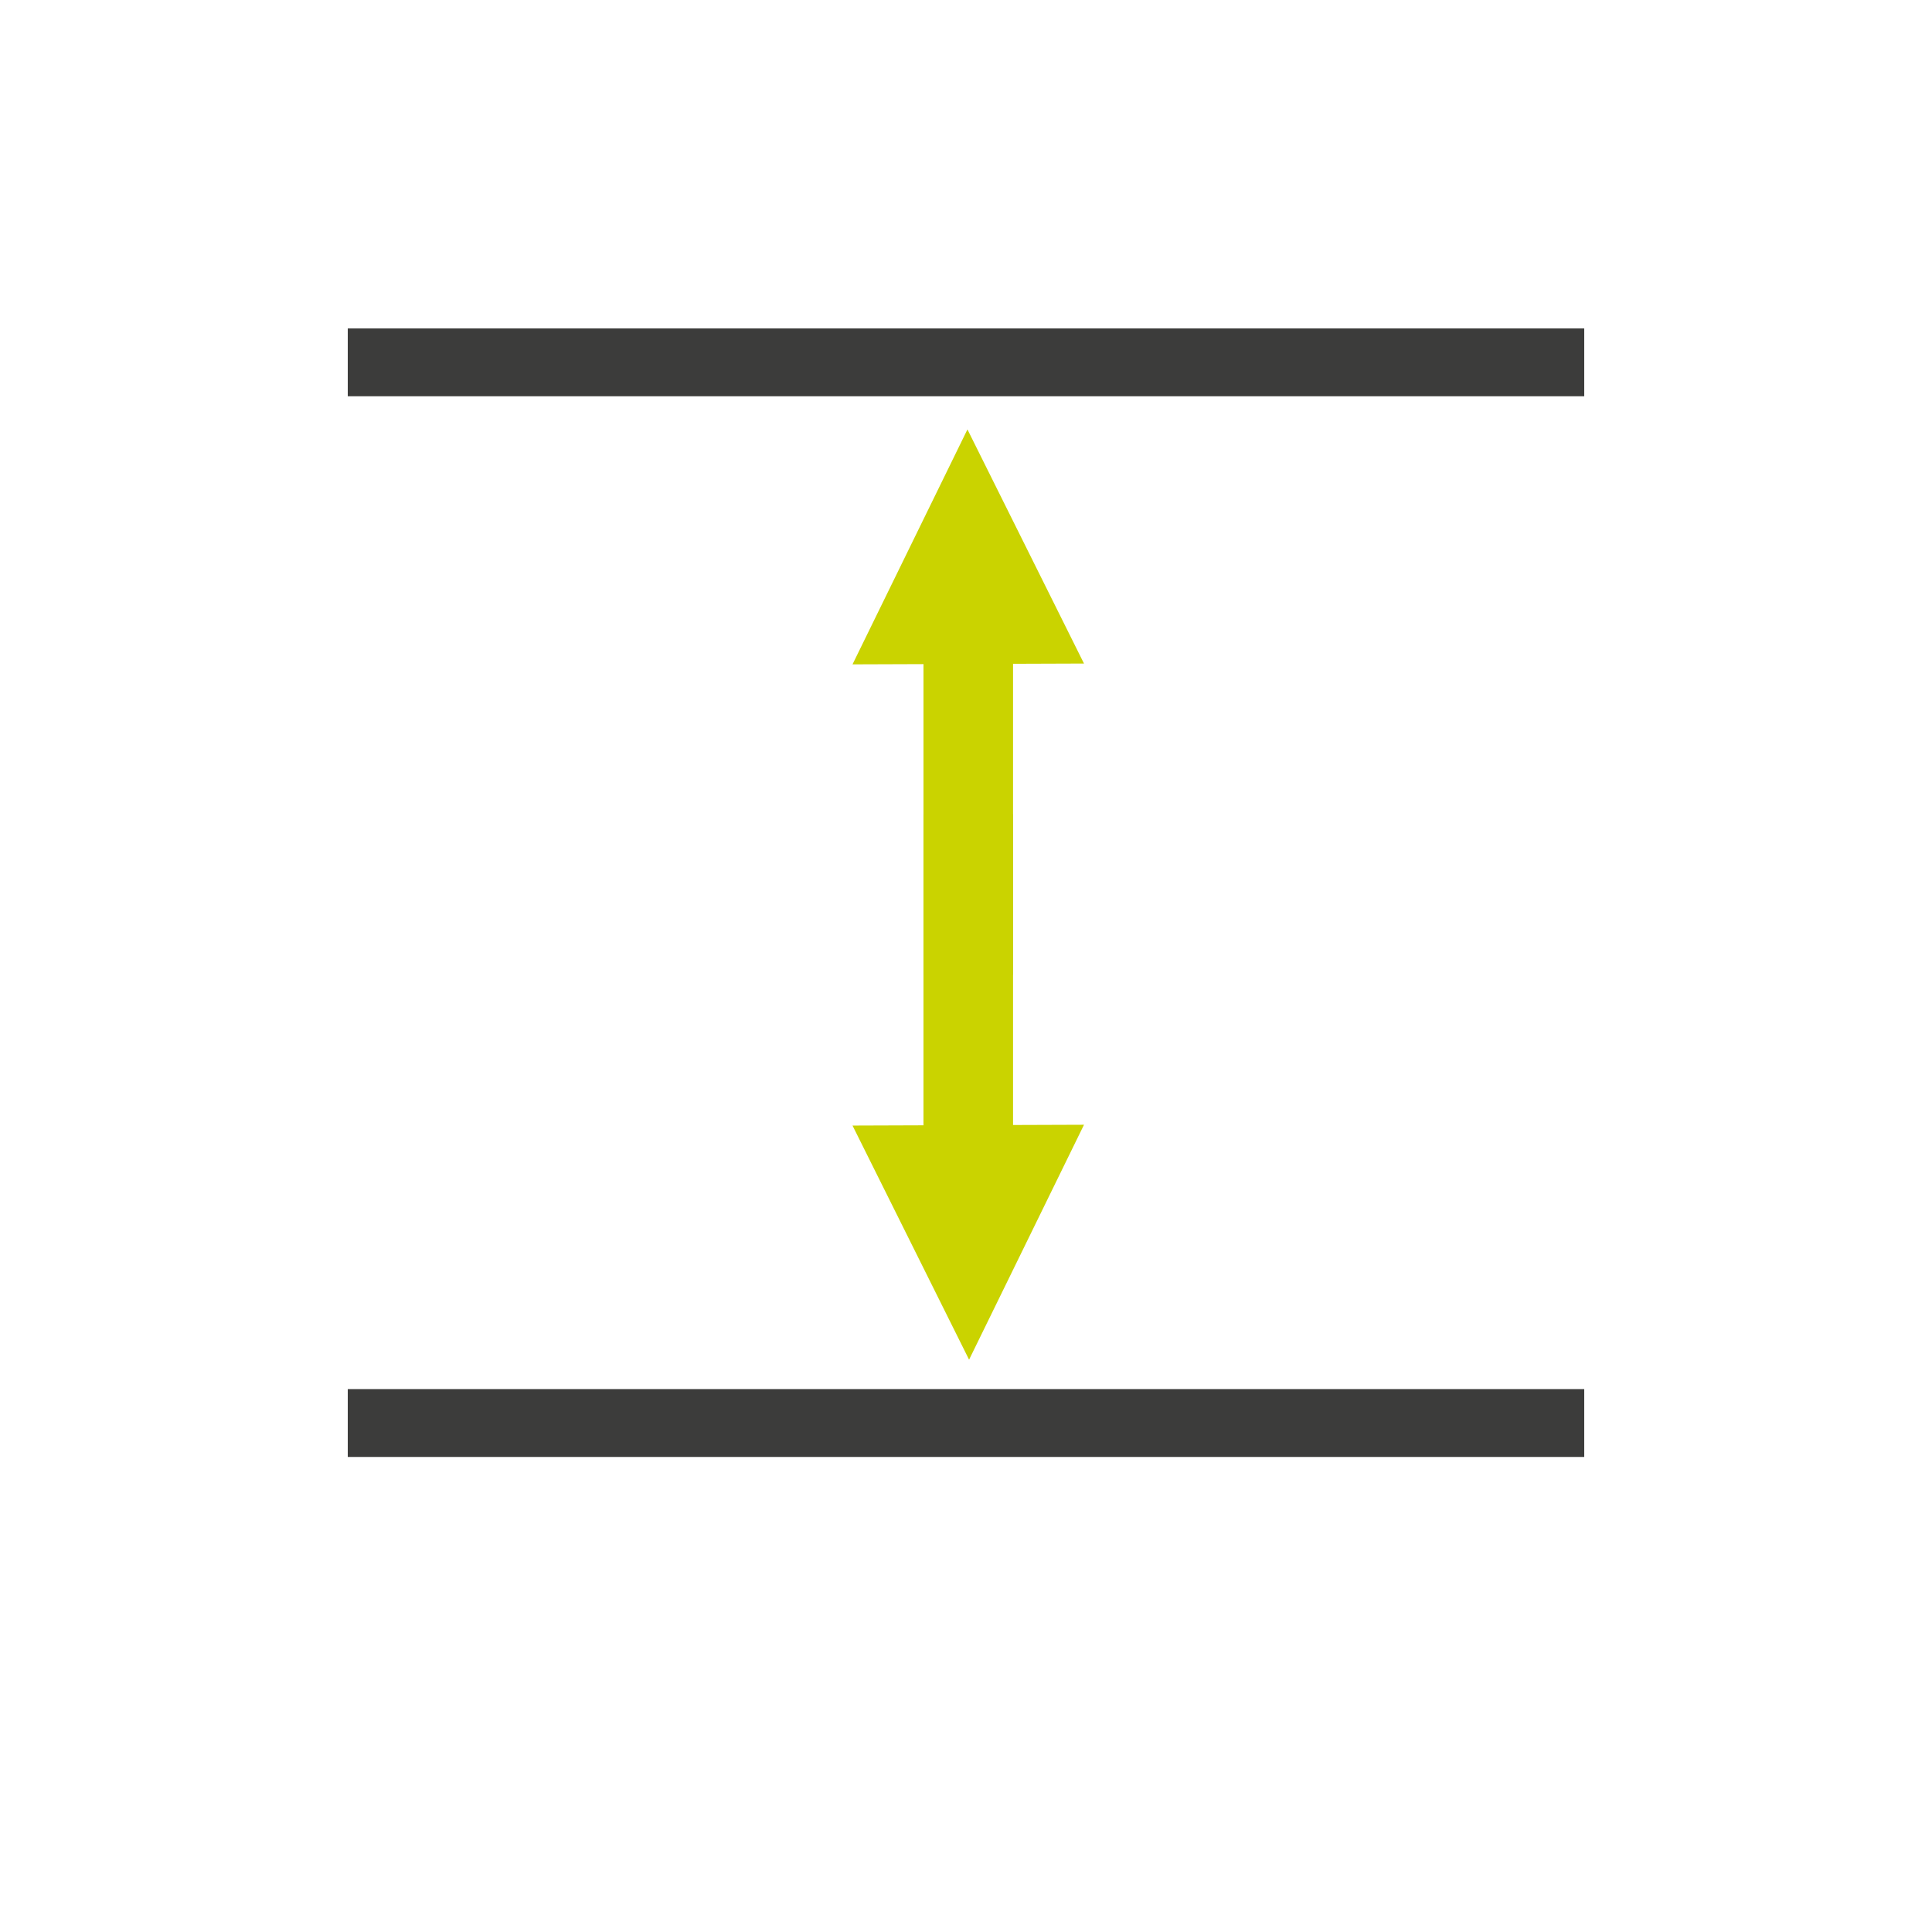 <?xml version="1.0" encoding="UTF-8"?> <!-- Generator: Adobe Illustrator 16.0.3, SVG Export Plug-In . SVG Version: 6.00 Build 0) --> <svg xmlns="http://www.w3.org/2000/svg" xmlns:xlink="http://www.w3.org/1999/xlink" id="Ebene_1" x="0px" y="0px" width="250px" height="250px" viewBox="0 0 250 250" xml:space="preserve"> <g> <rect x="119.497" y="105.381" fill="#CAD300" width="11.591" height="41.497"></rect> <polygon fill="#CAD300" points="110.316,145.646 125.399,175.942 140.27,145.542 "></polygon> <rect x="119.498" y="84.632" fill="#CAD300" width="11.59" height="41.498"></rect> <polygon fill="#CAD300" points="140.27,85.864 125.187,55.568 110.316,85.968 "></polygon> </g> <rect x="45" y="42.494" fill="#3C3C3B" width="160" height="8.782"></rect> <rect x="45" y="179.749" fill="#3C3C3B" width="160" height="8.781"></rect> </svg> 
